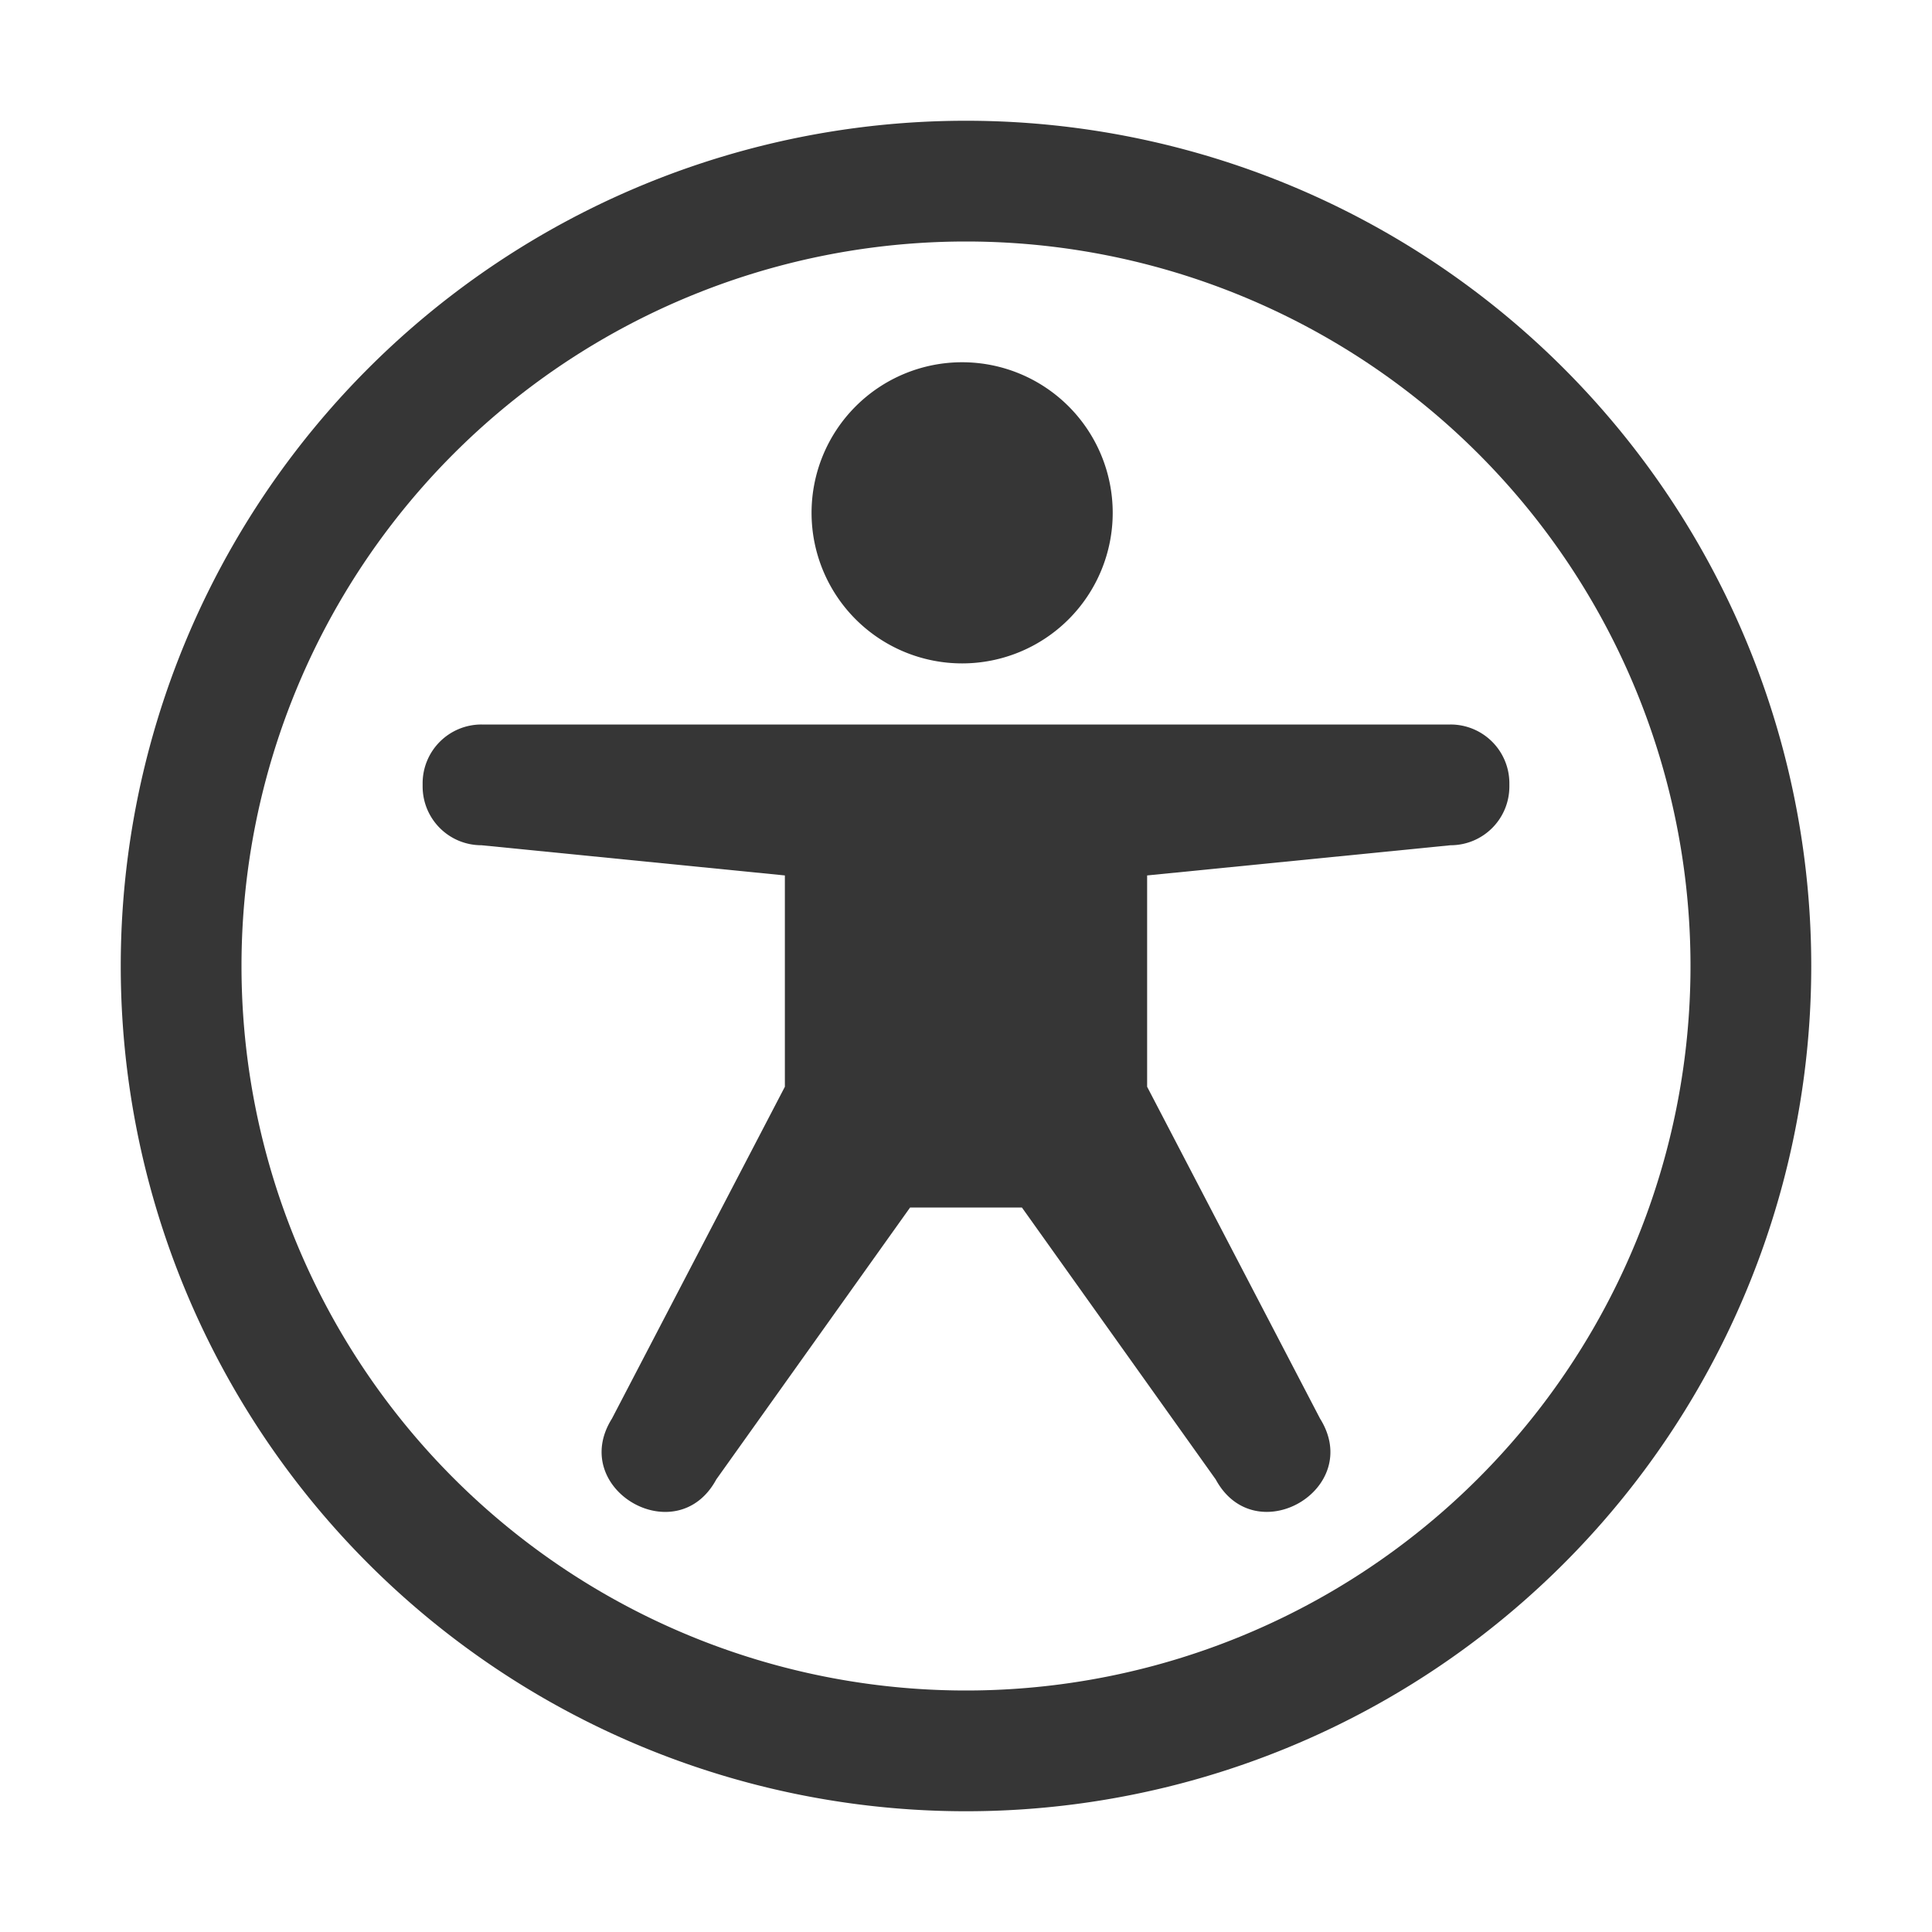 <svg xmlns="http://www.w3.org/2000/svg" width="16" height="16" enable-background="new"><defs><filter id="a" color-interpolation-filters="sRGB"><feBlend mode="darken" in2="BackgroundImage"/></filter></defs><g color="#000" fill="#363636"><path style="marker:none" d="M8 1a7 7 0 0 0-7 7 7 7 0 0 0 7 7 7 7 0 0 0 7-7 7 7 0 0 0-7-7zm0 1a6 6 0 0 1 6 6 6 6 0 0 1-6 6 6 6 0 0 1-6-6 6 6 0 0 1 6-6z" overflow="visible" enable-background="accumulate"/><path style="marker:none" d="M7.967 3a1.247 1.247 0 1 0 .002 2.494A1.247 1.247 0 0 0 7.967 3zM3.988 6a.487.487 0 0 0-.488.488v.024c0 .27.217.488.488.488l2.512.25V9l-1.432 2.748c-.366.583.536 1.11.864.504L7.537 10h.926l1.605 2.252c.328.605 1.23.08.864-.504L9.5 9V7.25L12.012 7c.27 0 .488-.217.488-.488v-.024A.487.487 0 0 0 12.012 6z" overflow="visible" enable-background="accumulate"/></g></svg>